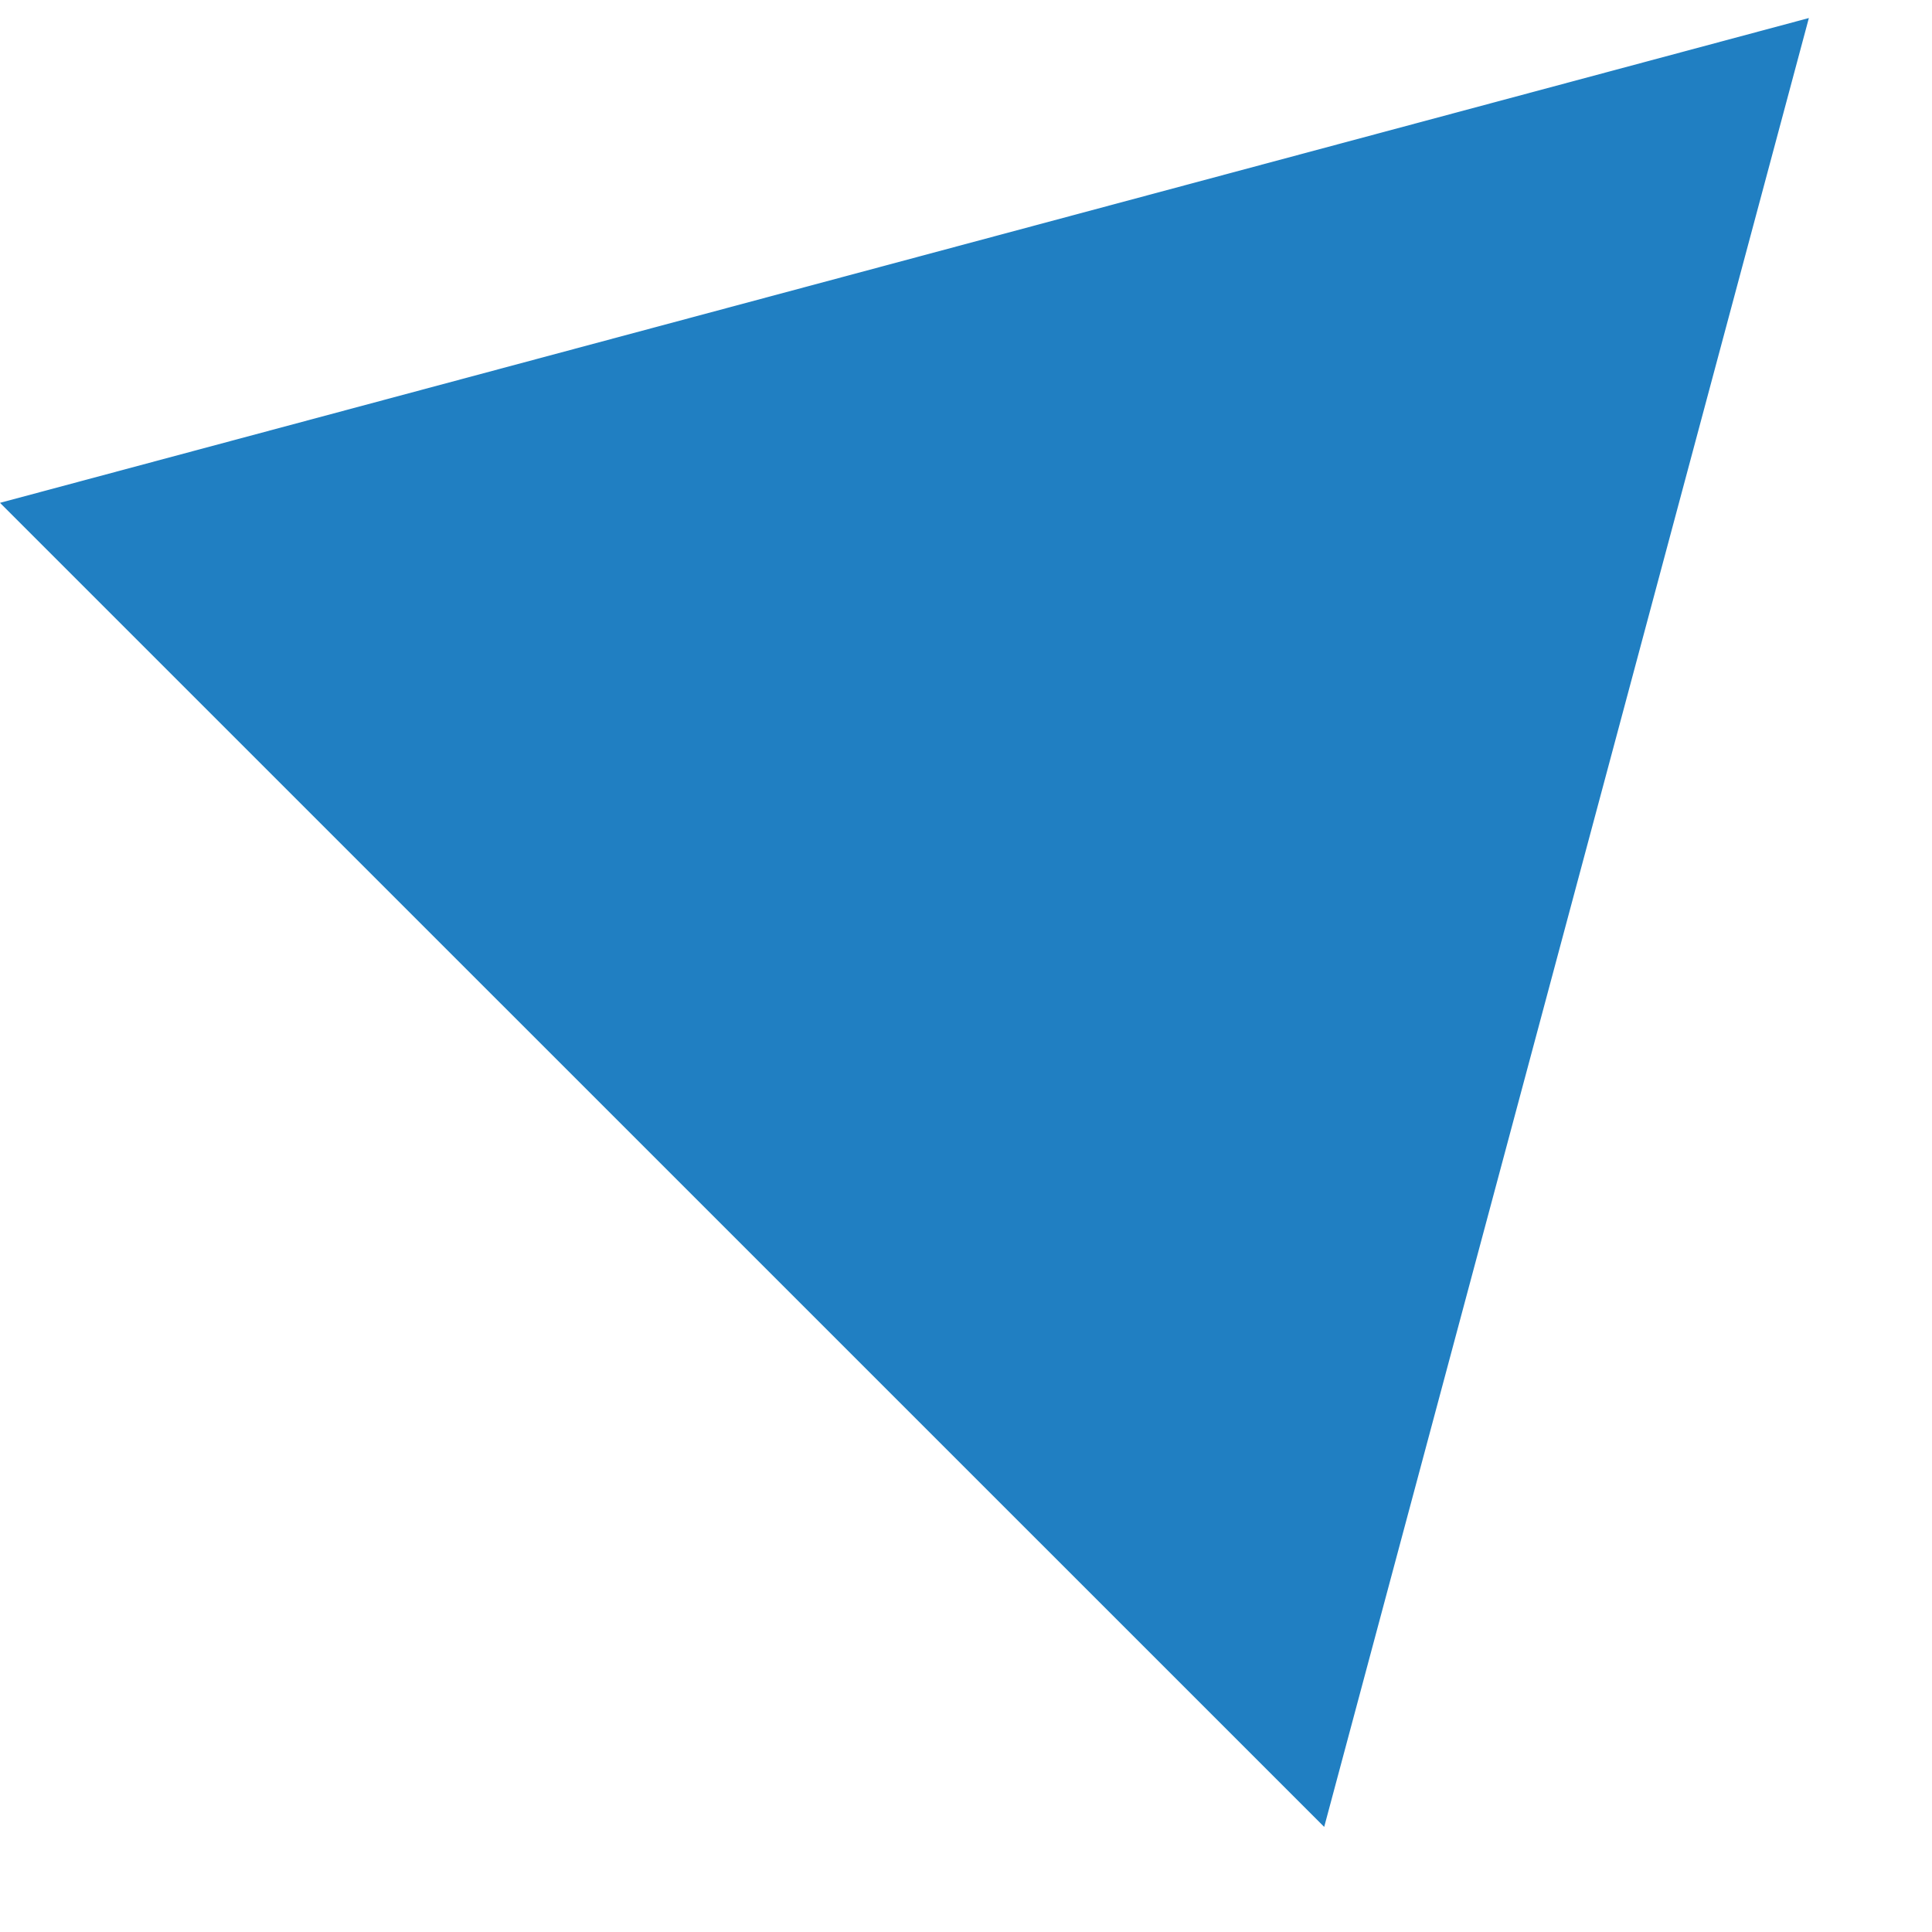 <?xml version="1.0" encoding="UTF-8"?> <svg xmlns="http://www.w3.org/2000/svg" width="15" height="15" viewBox="0 0 15 15" fill="none"> <path d="M14.044 0.14L10.281 14.184L3.00449e-05 3.904L14.044 0.14Z" fill="#207FC2"></path> </svg> 